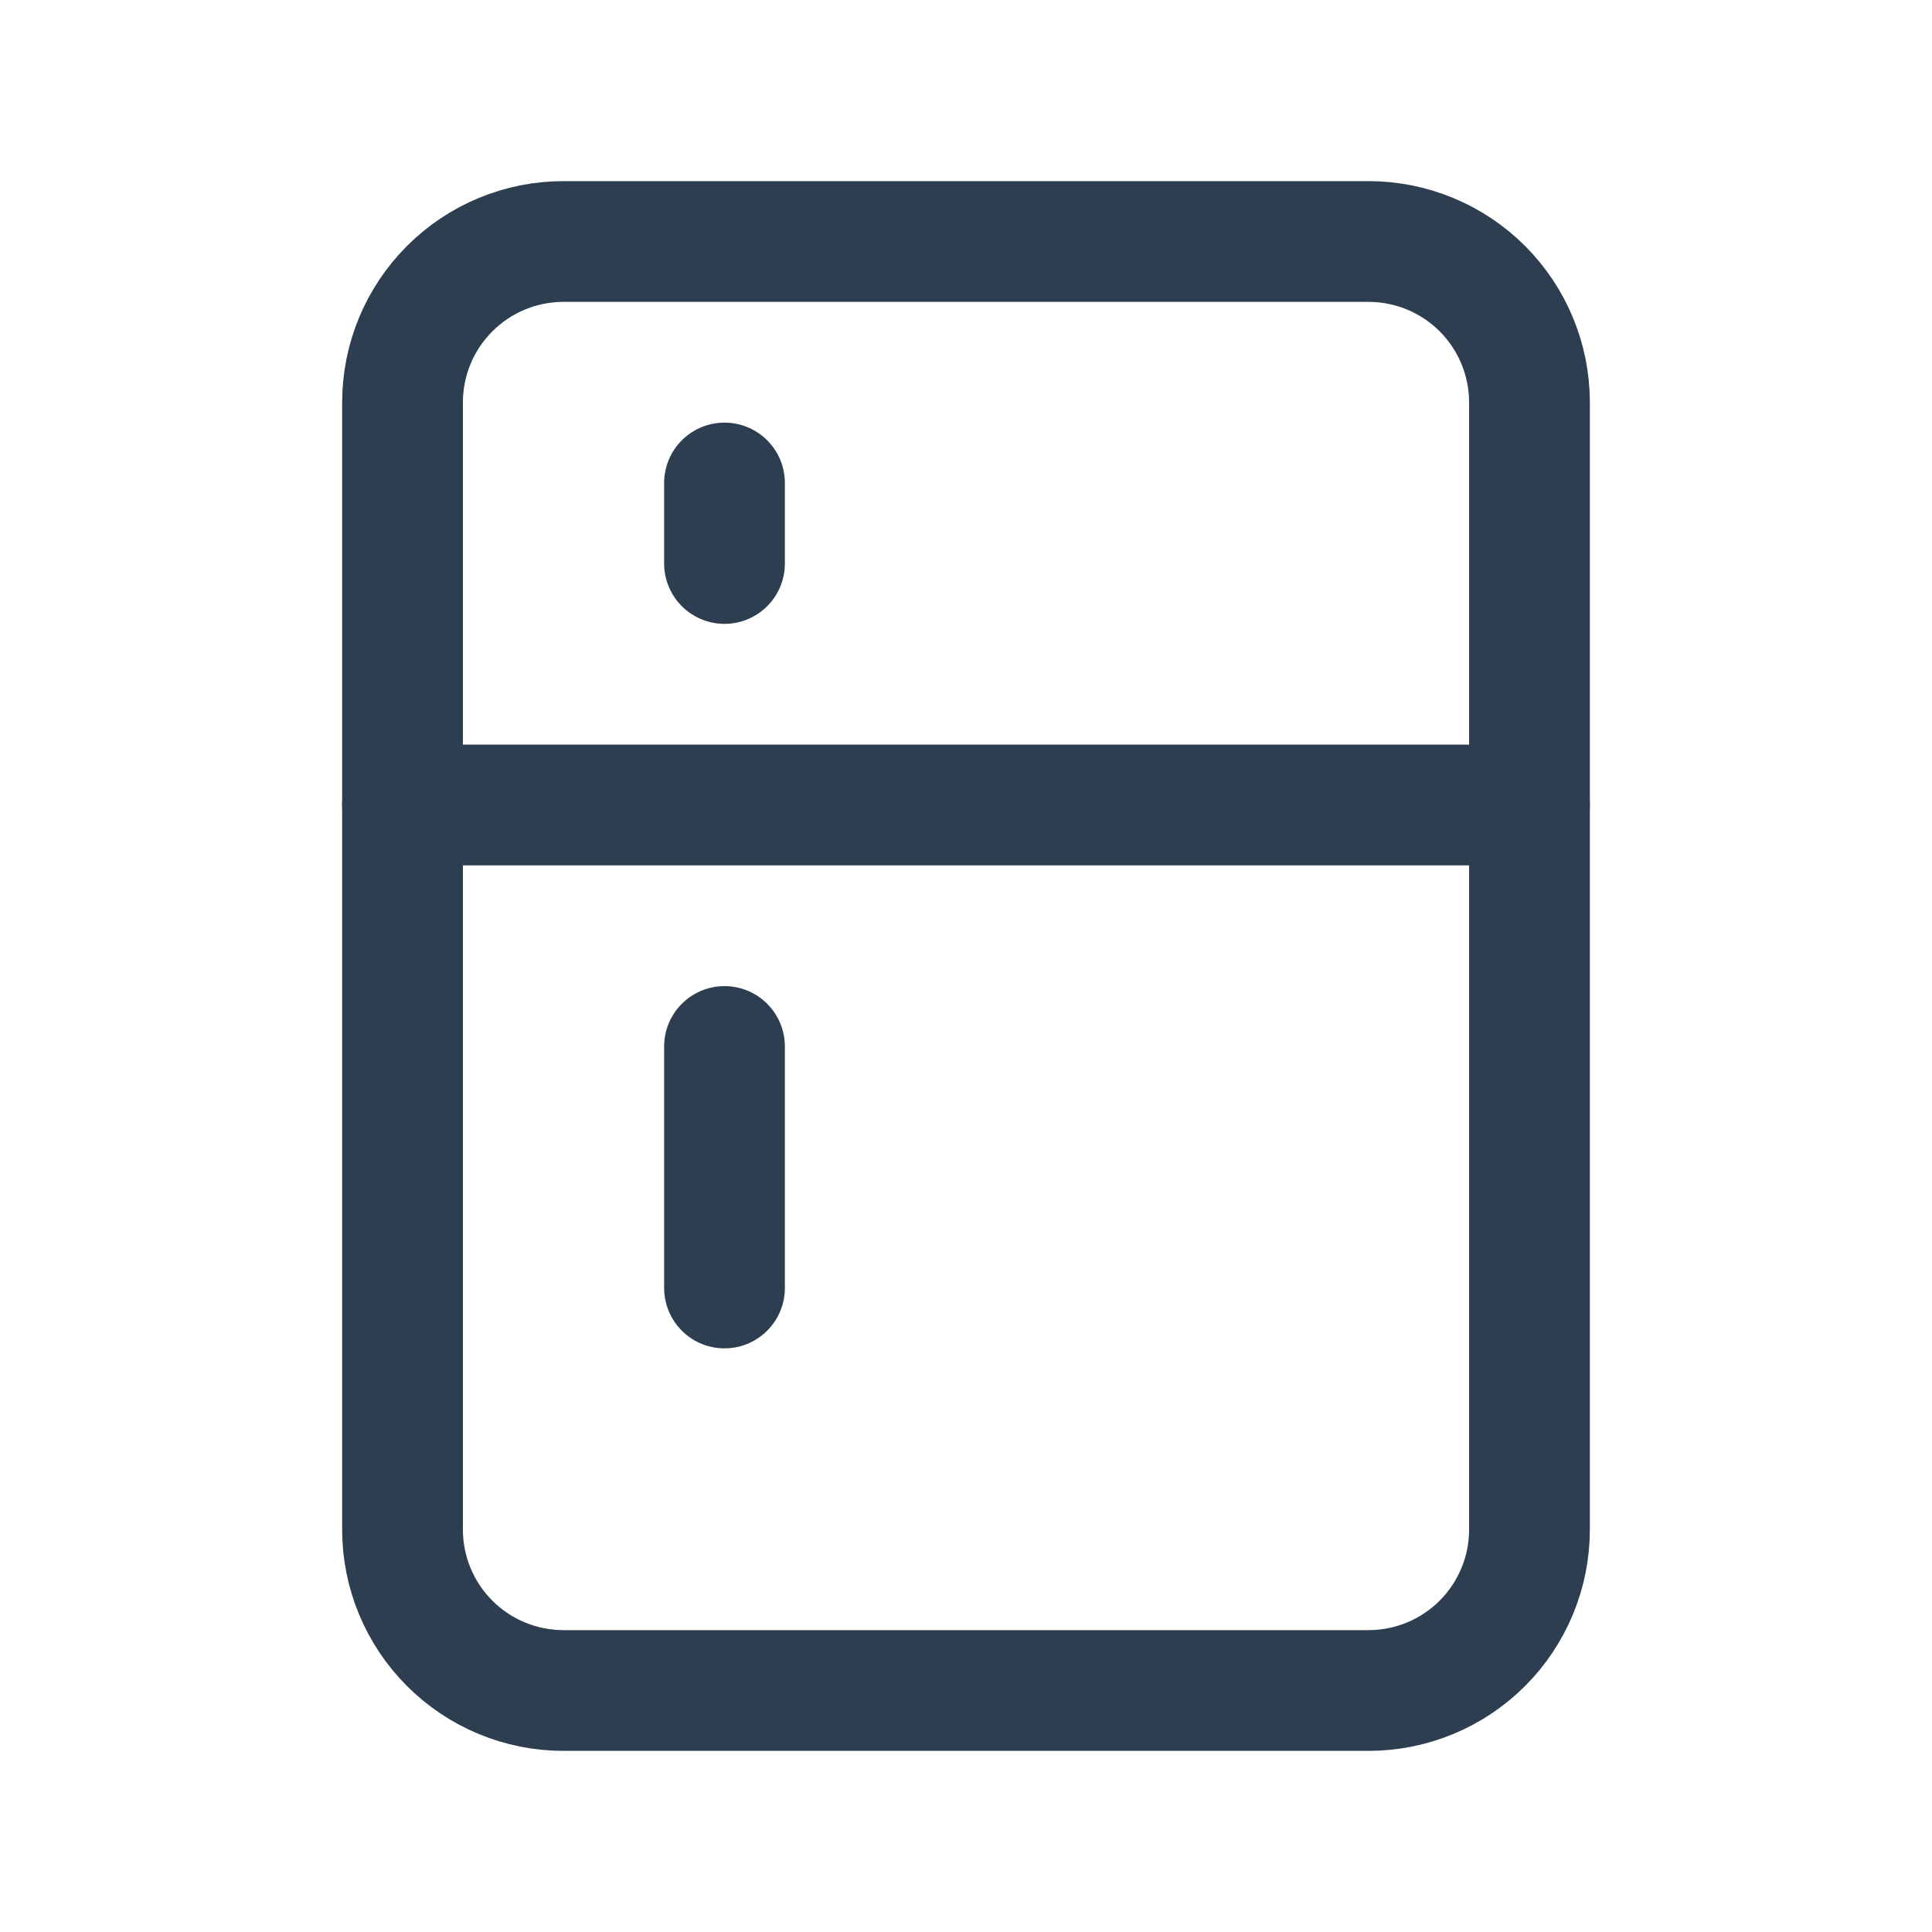 <?xml version="1.0" encoding="UTF-8"?> <svg xmlns="http://www.w3.org/2000/svg" width="44" height="44" viewBox="0 0 44 44" fill="none"> <g clip-path="url(#clip0_410_588)"> <path d="M9.167 9.167C9.167 8.194 9.553 7.262 10.241 6.574C10.928 5.886 11.861 5.5 12.833 5.5H31.167C32.139 5.5 33.072 5.886 33.76 6.574C34.447 7.262 34.833 8.194 34.833 9.167V34.833C34.833 35.806 34.447 36.738 33.76 37.426C33.072 38.114 32.139 38.5 31.167 38.5H12.833C11.861 38.5 10.928 38.114 10.241 37.426C9.553 36.738 9.167 35.806 9.167 34.833V9.167Z" stroke="#2C3E50" stroke-width="2.75" stroke-linecap="round" stroke-linejoin="round"></path> <path d="M9.167 18.333H34.833" stroke="#2C3E50" stroke-width="2.75" stroke-linecap="round" stroke-linejoin="round"></path> <path d="M16.5 23.833V29.333" stroke="#2C3E50" stroke-width="2.75" stroke-linecap="round" stroke-linejoin="round"></path> <path d="M16.5 11V12.833" stroke="#2C3E50" stroke-width="2.75" stroke-linecap="round" stroke-linejoin="round"></path> </g> <defs> <clipPath id="clip0_410_588"> <rect width="44" height="44" fill="white"></rect> </clipPath> </defs> </svg> 
